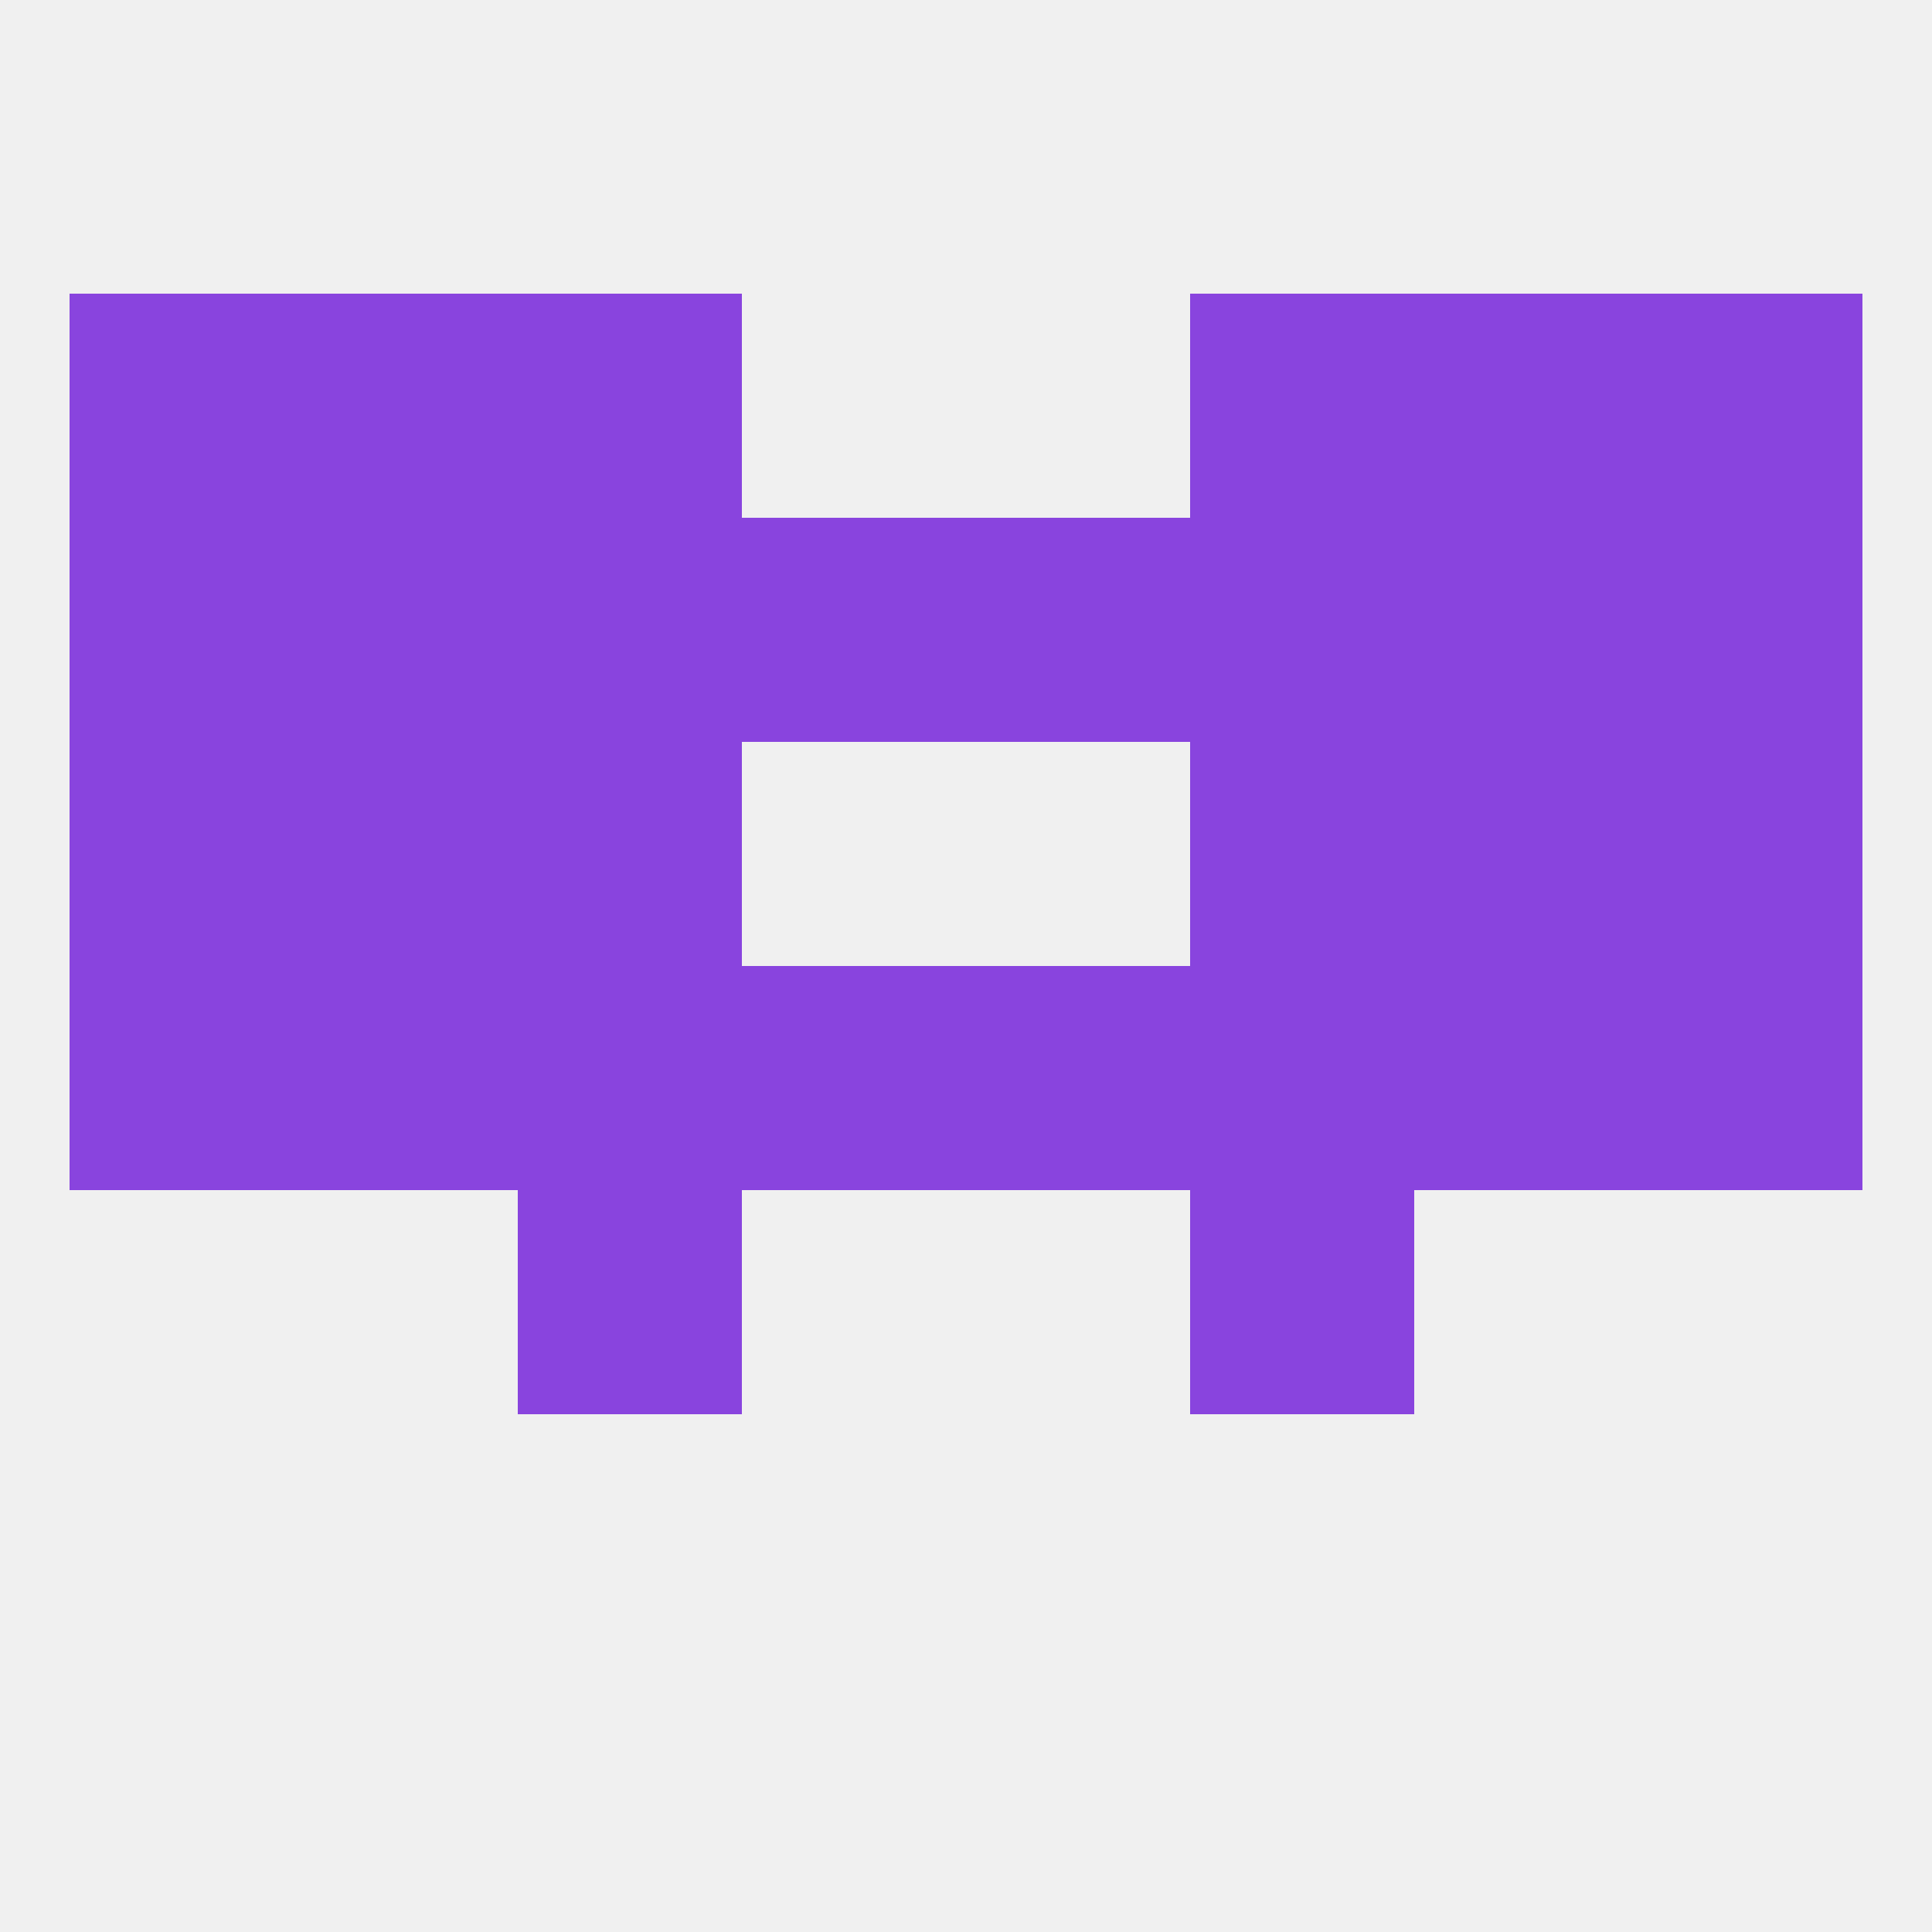 
<!--   <?xml version="1.0"?> -->
<svg version="1.1" baseprofile="full" xmlns="http://www.w3.org/2000/svg" xmlns:xlink="http://www.w3.org/1999/xlink" xmlns:ev="http://www.w3.org/2001/xml-events" width="250" height="250" viewBox="0 0 250 250" >
	<rect width="100%" height="100%" fill="rgba(240,240,240,255)"/>

	<rect x="38" y="125" width="29" height="29" fill="rgba(137,68,222,255)"/>
	<rect x="183" y="125" width="29" height="29" fill="rgba(137,68,222,255)"/>
	<rect x="154" y="125" width="29" height="29" fill="rgba(137,68,222,255)"/>
	<rect x="9" y="125" width="29" height="29" fill="rgba(137,68,222,255)"/>
	<rect x="212" y="125" width="29" height="29" fill="rgba(137,68,222,255)"/>
	<rect x="96" y="125" width="29" height="29" fill="rgba(137,68,222,255)"/>
	<rect x="125" y="125" width="29" height="29" fill="rgba(137,68,222,255)"/>
	<rect x="67" y="125" width="29" height="29" fill="rgba(137,68,222,255)"/>
	<rect x="9" y="96" width="29" height="29" fill="rgba(137,68,222,255)"/>
	<rect x="212" y="96" width="29" height="29" fill="rgba(137,68,222,255)"/>
	<rect x="38" y="96" width="29" height="29" fill="rgba(137,68,222,255)"/>
	<rect x="183" y="96" width="29" height="29" fill="rgba(137,68,222,255)"/>
	<rect x="67" y="96" width="29" height="29" fill="rgba(137,68,222,255)"/>
	<rect x="154" y="96" width="29" height="29" fill="rgba(137,68,222,255)"/>
	<rect x="212" y="67" width="29" height="29" fill="rgba(137,68,222,255)"/>
	<rect x="38" y="67" width="29" height="29" fill="rgba(137,68,222,255)"/>
	<rect x="67" y="67" width="29" height="29" fill="rgba(137,68,222,255)"/>
	<rect x="183" y="67" width="29" height="29" fill="rgba(137,68,222,255)"/>
	<rect x="96" y="67" width="29" height="29" fill="rgba(137,68,222,255)"/>
	<rect x="125" y="67" width="29" height="29" fill="rgba(137,68,222,255)"/>
	<rect x="154" y="67" width="29" height="29" fill="rgba(137,68,222,255)"/>
	<rect x="9" y="67" width="29" height="29" fill="rgba(137,68,222,255)"/>
	<rect x="67" y="38" width="29" height="29" fill="rgba(137,68,222,255)"/>
	<rect x="154" y="38" width="29" height="29" fill="rgba(137,68,222,255)"/>
	<rect x="9" y="38" width="29" height="29" fill="rgba(137,68,222,255)"/>
	<rect x="212" y="38" width="29" height="29" fill="rgba(137,68,222,255)"/>
	<rect x="38" y="38" width="29" height="29" fill="rgba(137,68,222,255)"/>
	<rect x="183" y="38" width="29" height="29" fill="rgba(137,68,222,255)"/>
	<rect x="67" y="154" width="29" height="29" fill="rgba(137,68,222,255)"/>
	<rect x="154" y="154" width="29" height="29" fill="rgba(137,68,222,255)"/>
</svg>